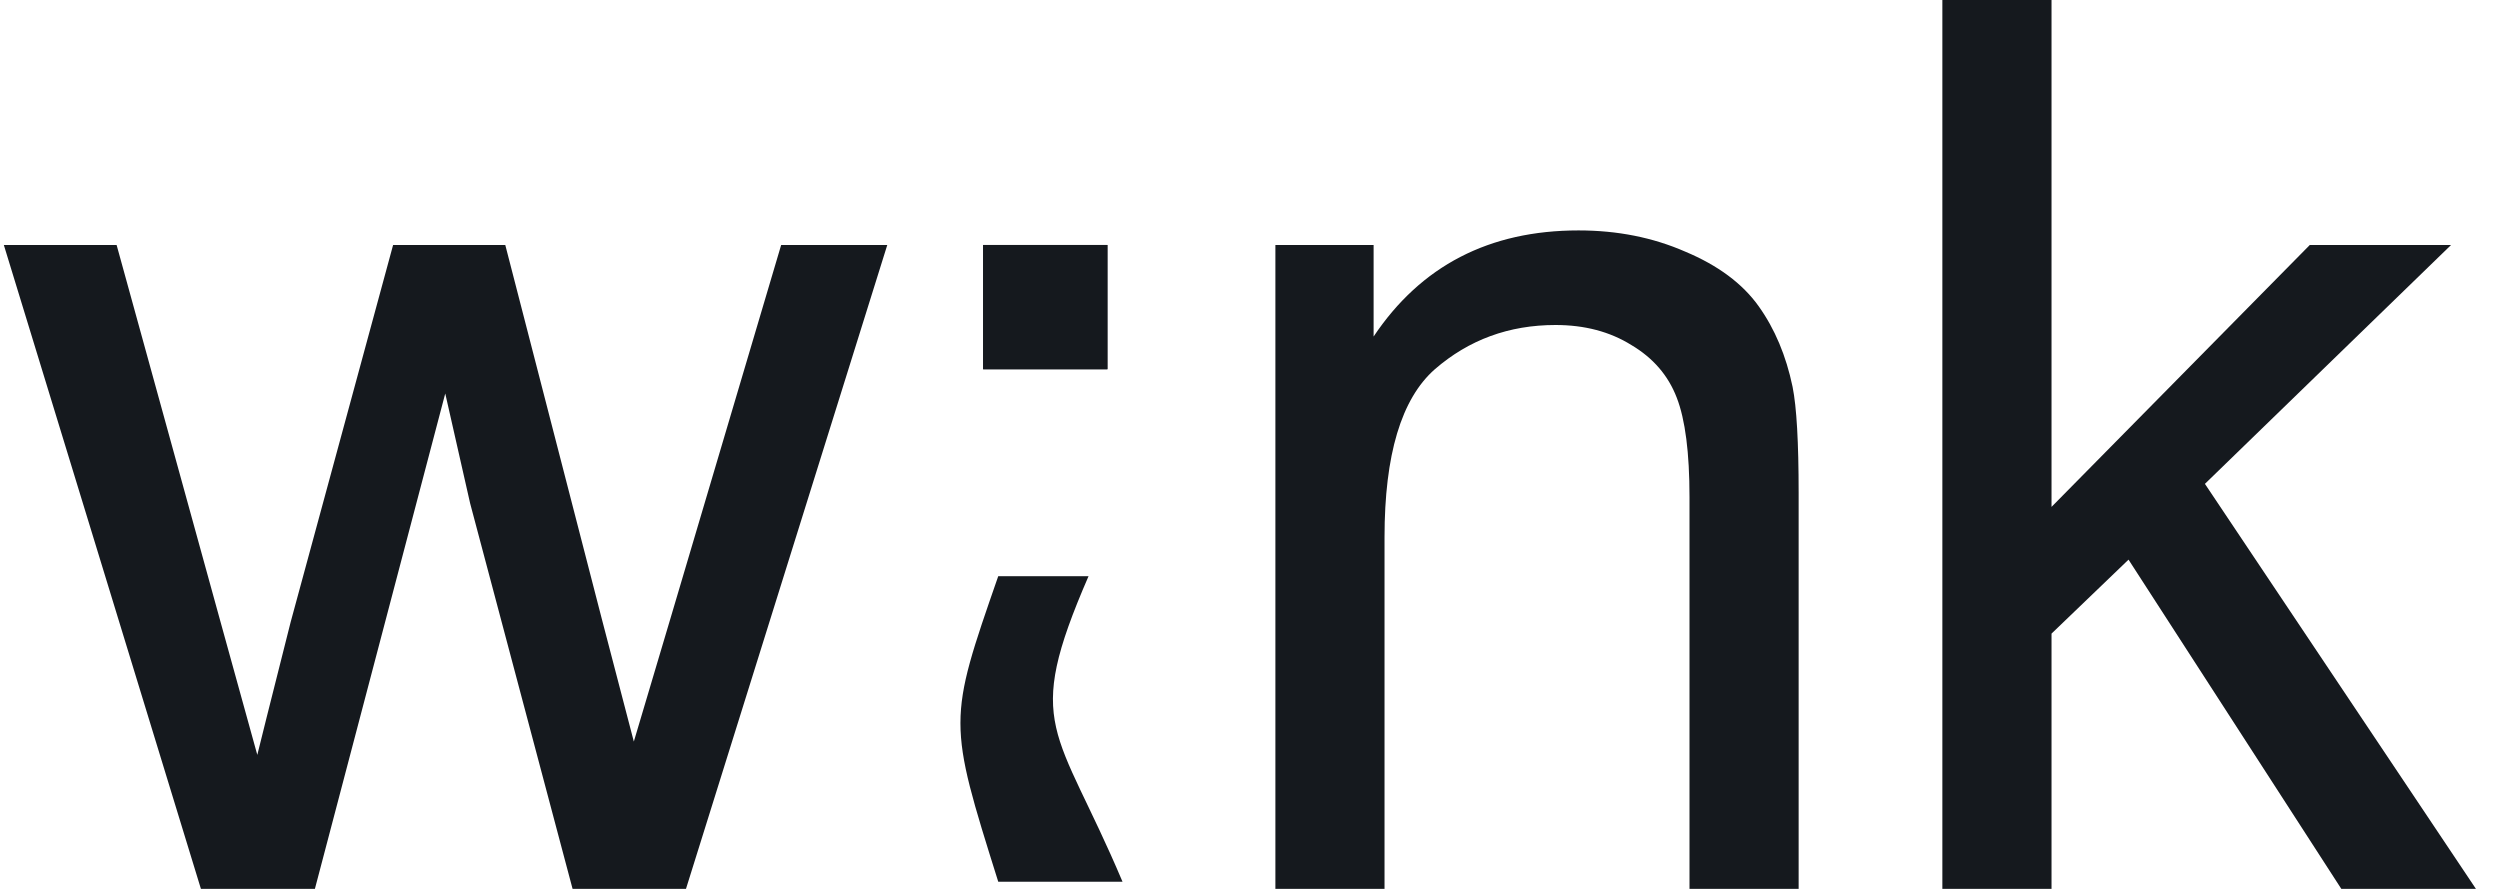 <svg xmlns="http://www.w3.org/2000/svg" fill="none" viewBox="0 0 90 32" height="32" width="90">
<g id="03">
<g id="w;nk">
<path fill="#15191E" d="M7.233 32L0.138 8.819H4.198L7.887 22.199L9.263 27.176C9.321 26.929 9.721 25.335 10.463 22.396L14.152 8.819H18.19L21.661 22.265L22.818 26.696L24.149 22.221L28.122 8.819H31.942L24.695 32H20.613L16.924 18.117L16.029 14.166L11.336 32H7.233Z"></path>
<path fill="#15191E" d="M35.392 13.293V8.819H39.867V13.293H35.392Z"></path>
<path fill="#15191E" d="M45.914 32V8.819H49.45V12.115C51.153 9.568 53.612 8.295 56.828 8.295C58.225 8.295 59.505 8.549 60.669 9.059C61.848 9.553 62.729 10.208 63.311 11.023C63.893 11.838 64.3 12.806 64.533 13.926C64.679 14.654 64.751 15.927 64.751 17.746V32H60.822V17.899C60.822 16.298 60.669 15.105 60.364 14.319C60.058 13.519 59.513 12.886 58.727 12.42C57.956 11.94 57.046 11.7 55.998 11.7C54.325 11.7 52.877 12.231 51.654 13.293C50.447 14.356 49.843 16.371 49.843 19.34V32H45.914Z"></path>
<path fill="#15191E" d="M69.925 32V0H73.855V18.248L83.153 8.819H88.239L79.377 17.419L89.134 32H84.288L76.627 20.147L73.855 22.81V32H69.925Z"></path>
<path fill="#15191E" d="M40.411 31.743C38.038 26.127 36.814 26.208 39.188 20.742H35.937C34.122 25.963 34.122 25.963 35.937 31.743H40.411Z"></path>
<path fill="#15191E" d="M35.392 13.293V8.819H39.867V13.293H35.392Z"></path>
</g>
</g>
</svg>
